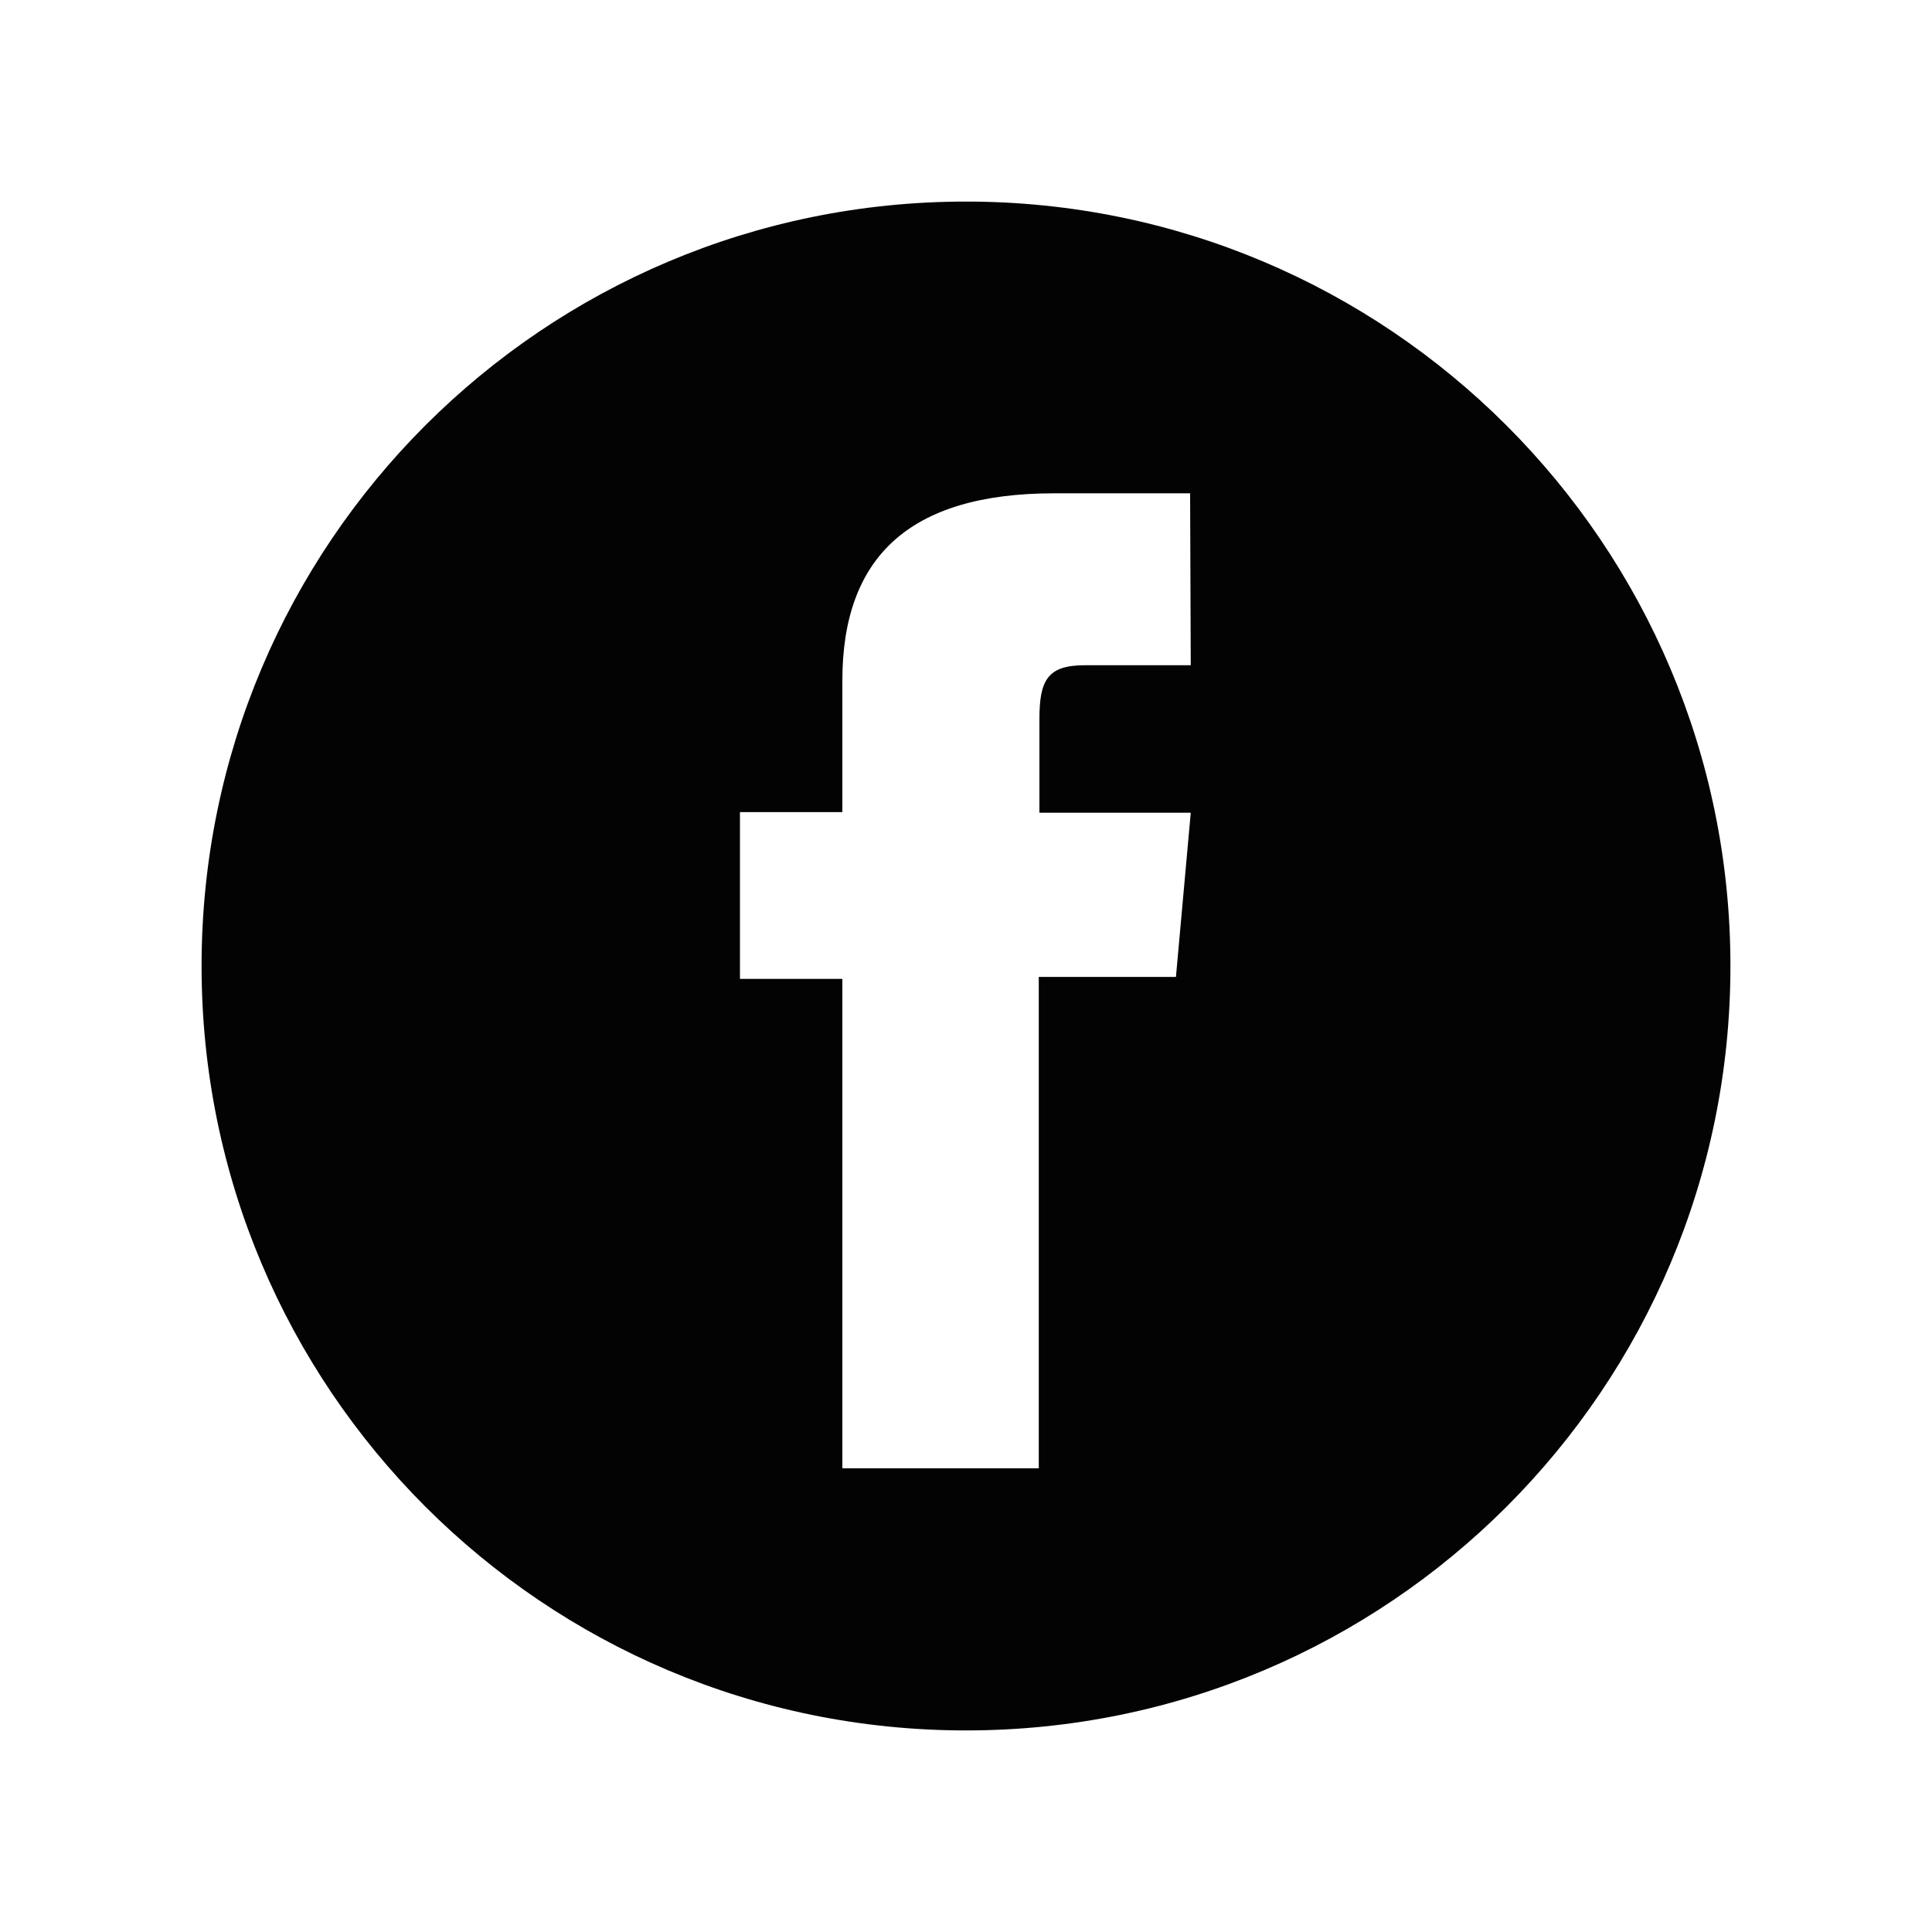 <?xml version="1.0" encoding="utf-8"?>
<!-- Generator: Adobe Illustrator 27.6.1, SVG Export Plug-In . SVG Version: 6.00 Build 0)  -->
<svg version="1.1" id="Livello_1" xmlns="http://www.w3.org/2000/svg" xmlns:xlink="http://www.w3.org/1999/xlink" x="0px" y="0px"
	 viewBox="0 0 300 300" style="enable-background:new 0 0 300 300;" xml:space="preserve">
<style type="text/css">
	.st0{fill:#030304;}
</style>
<path class="st0" d="M150,31.3C84.4,31.3,31.3,84.4,31.3,150S84.4,268.7,150,268.7S268.7,215.6,268.7,150S215.5,31.3,150,31.3z
	 M184.9,103.3c0,0-11.8,0-16.5,0c-5.8,0-7,2.4-7,8.4c0,5,0,14.5,0,14.5h23.5l-2.3,25.5h-21.3V228h-30.5v-76h-15.9v-25.9h15.9
	c0,0,0-3.7,0-20.4c0-19.1,10.3-29.1,32.9-29.1c3.7,0,21.1,0,21.1,0L184.9,103.3L184.9,103.3z"/>
</svg>
